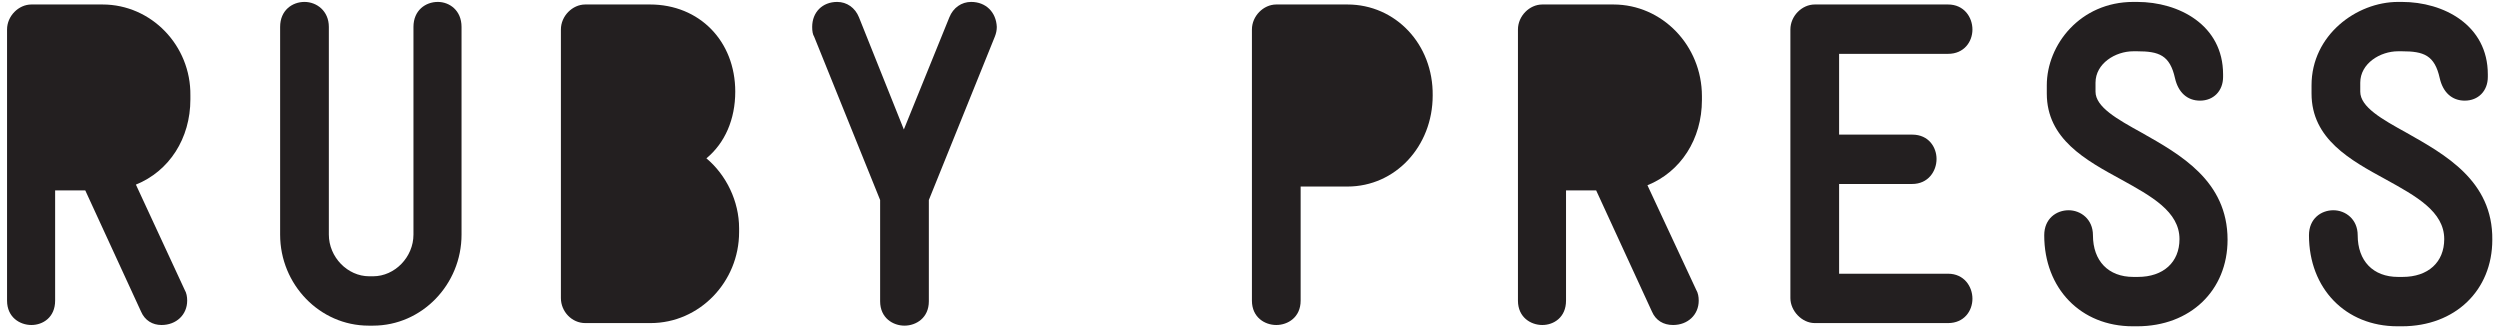<?xml version="1.0" encoding="utf-8"?>
<!-- Generator: Adobe Illustrator 27.0.0, SVG Export Plug-In . SVG Version: 6.00 Build 0)  -->
<svg version="1.1" id="Layer_1" xmlns="http://www.w3.org/2000/svg" xmlns:xlink="http://www.w3.org/1999/xlink" x="0px" y="0px"
	 viewBox="0 0 390 51" style="enable-background:new 0 0 390 51;" xml:space="preserve">
<style type="text/css">
	.st0{fill:#231F20;}
</style>
<g>
	<path class="st0" d="M16,0.7H4.9c-2,0-3.8,1.8-3.8,3.9v42.3c0,2.6,2,3.8,3.8,3.8c1.8,0,3.7-1.2,3.7-3.8V29.7h4.7L22,48.6
		c0.6,1.4,1.8,2.1,3.2,2.1c2.3,0,4-1.6,4-3.8c0-0.6-0.1-1.2-0.4-1.7l-7.6-16.4c5.2-2.1,8.5-7.2,8.5-13.3v-0.6
		C29.8,7.1,23.6,0.7,16,0.7z"/>
	<path class="st0" d="M68.3,0.3c-1.9,0-3.8,1.3-3.8,3.9v32.4c0,3.5-2.9,6.5-6.3,6.5h-0.6c-3.4,0-6.3-3-6.3-6.5V4.2
		c0-2.5-1.9-3.9-3.8-3.9c-1.9,0-3.8,1.3-3.8,3.9v32.4c0,7.8,6.2,14.2,13.8,14.2h0.7c7.6,0,13.8-6.4,13.8-14.2V4.2
		C72,1.6,70.1,0.3,68.3,0.3z"/>
	<path class="st0" d="M110.2,24.7c2.9-2.4,4.5-6.1,4.5-10.4c0-7.9-5.6-13.6-13.3-13.6H91.3c-2,0-3.8,1.8-3.8,3.9v41.9
		c0,2.1,1.7,3.9,3.8,3.9h10.2c7.6,0,13.8-6.4,13.8-14.2v-0.6C115.3,31.4,113.3,27.3,110.2,24.7z"/>
	<path class="st0" d="M151.5,0.3c-1.5,0-2.8,0.9-3.4,2.4l-7.1,17.5L134,2.7c-0.6-1.5-1.9-2.4-3.4-2.4c-2.3,0-3.9,1.6-3.9,3.9
		c0,0.7,0.1,1.2,0.3,1.5l10.3,25.5v15.8c0,2.6,2,3.8,3.8,3.8c1.8,0,3.8-1.2,3.8-3.8V31.2l10.3-25.5c0.2-0.5,0.3-1,0.3-1.5
		C155.4,1.9,153.8,0.3,151.5,0.3z"/>
	<path class="st0" d="M210.2,0.7h-11.1c-2,0-3.8,1.8-3.8,3.9v42.3c0,2.6,2,3.8,3.8,3.8c1.8,0,3.8-1.2,3.8-3.8V29.1h7.3
		c7.5,0,13.3-6.3,13.3-14.2C223.6,6.9,217.7,0.7,210.2,0.7z"/>
	<path class="st0" d="M251.7,0.7h-11.1c-2,0-3.8,1.8-3.8,3.9v42.3c0,2.6,2,3.8,3.8,3.8c1.8,0,3.7-1.2,3.7-3.8V29.7h4.7l8.7,18.9
		c0.6,1.4,1.8,2.1,3.3,2.1c2.3,0,4-1.6,4-3.8c0-0.6-0.1-1.2-0.4-1.7L257,28.9c5.2-2.1,8.5-7.2,8.5-13.3v-0.6
		C265.5,7.1,259.3,0.7,251.7,0.7z"/>
	<path class="st0" d="M303.9,8.4c2.5,0,3.8-1.9,3.8-3.8c0-1.9-1.3-3.9-3.8-3.9h-20.8c-2,0-3.8,1.8-3.8,3.9v41.9c0,2,1.8,3.9,3.8,3.9
		h20.8c2.5,0,3.8-1.9,3.8-3.8c0-1.9-1.3-3.9-3.8-3.9h-17v-14h11.4c2.5,0,3.8-2,3.8-3.9c0-1.8-1.2-3.8-3.8-3.8h-11.4V8.4H303.9z"/>
	<path class="st0" d="M334.1,20.7c-3.8-2.1-7.2-4-7.2-6.4v-1.4c0-3,3.1-4.9,5.9-4.9h0.6c3.4,0,5.1,0.6,5.9,4.2
		c0.5,2.2,1.9,3.5,3.9,3.5c2.1,0,3.6-1.5,3.6-3.7v-0.4c0-7.7-6.9-11.3-13.4-11.3h-0.6c-8.3,0-13.5,6.7-13.5,13v1.3
		c0,7.1,6.1,10.4,11.6,13.4c4.7,2.6,9.1,5,9.1,9.3c0,3.6-2.5,5.9-6.5,5.9h-0.7c-3.9,0-6.3-2.5-6.3-6.5c0-2.5-1.9-3.9-3.8-3.9
		c-1.9,0-3.8,1.3-3.8,3.9c0,8.3,5.7,14.2,13.8,14.2h0.7c8.3,0,14.1-5.6,14.1-13.5C347.5,28.2,340.1,24.1,334.1,20.7z"/>
	<path class="st0" d="M375.4,20.7c-3.8-2.1-7.2-4-7.2-6.4v-1.4c0-3,3.1-4.9,5.9-4.9h0.6c3.4,0,5.1,0.6,5.9,4.2
		c0.5,2.2,1.9,3.5,3.9,3.5c2.1,0,3.6-1.5,3.6-3.7v-0.4c0-7.7-6.9-11.3-13.4-11.3h-0.6c-6.5,0-13.5,5.2-13.5,13v1.3
		c0,7.1,6.1,10.4,11.6,13.4c4.7,2.6,9.1,5,9.1,9.3c0,3.6-2.5,5.9-6.5,5.9h-0.7c-3.9,0-6.3-2.5-6.3-6.5c0-2.5-1.9-3.9-3.8-3.9
		c-1.9,0-3.8,1.3-3.8,3.9c0,8.3,5.7,14.2,13.8,14.2h0.7c8.3,0,14.1-5.6,14.1-13.5C388.9,28.2,381.4,24.1,375.4,20.7z"/>
</g>
</svg>
